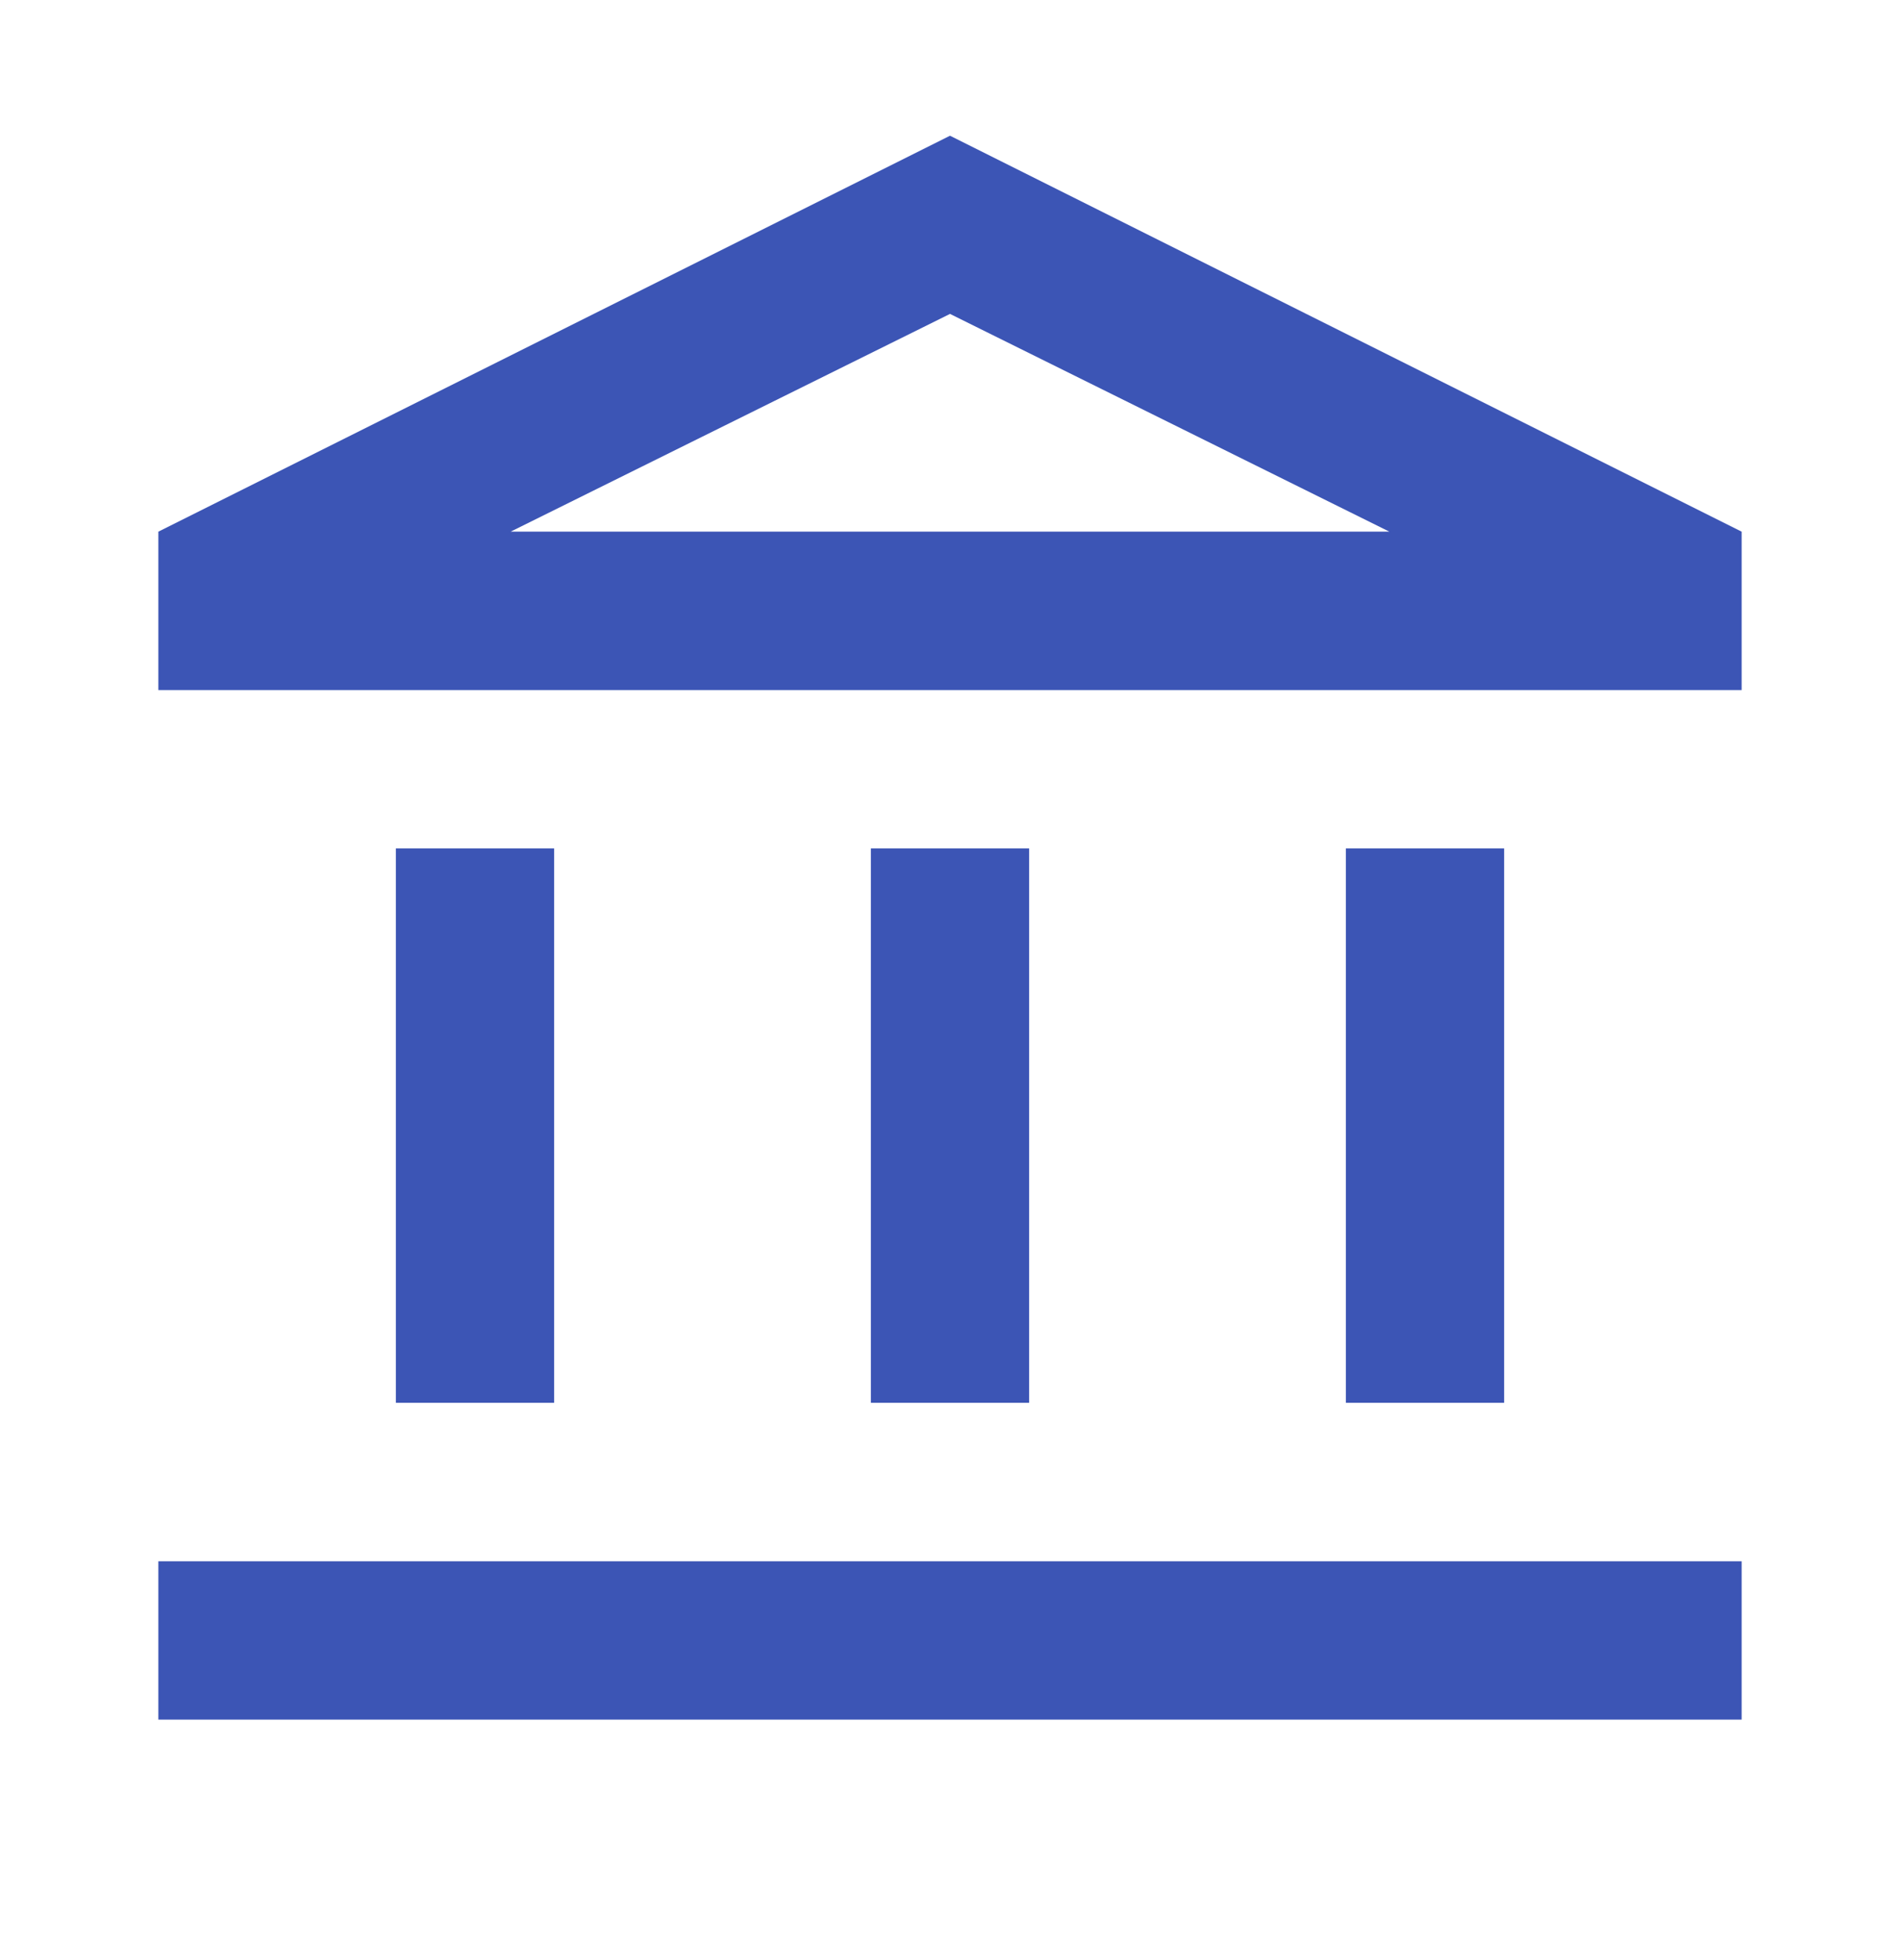 <?xml version="1.0" encoding="UTF-8"?>
<svg xmlns="http://www.w3.org/2000/svg" width="32" height="33" viewBox="0 0 32 33" fill="none">
  <g id="material-symbols:account-balance-outline">
    <path id="Vector" d="M6.667 23.618V14.285H9.333V23.618H6.667ZM14.667 23.618V14.285H17.333V23.618H14.667ZM2.667 28.951V26.285H29.333V28.951H2.667ZM22.667 23.618V14.285H25.333V23.618H22.667ZM2.667 11.618V8.951L16 2.285L29.333 8.951V11.618H2.667ZM8.6 8.951H23.4L16 5.285L8.6 8.951Z" fill="#3C55B5"></path>
  </g>
</svg>
